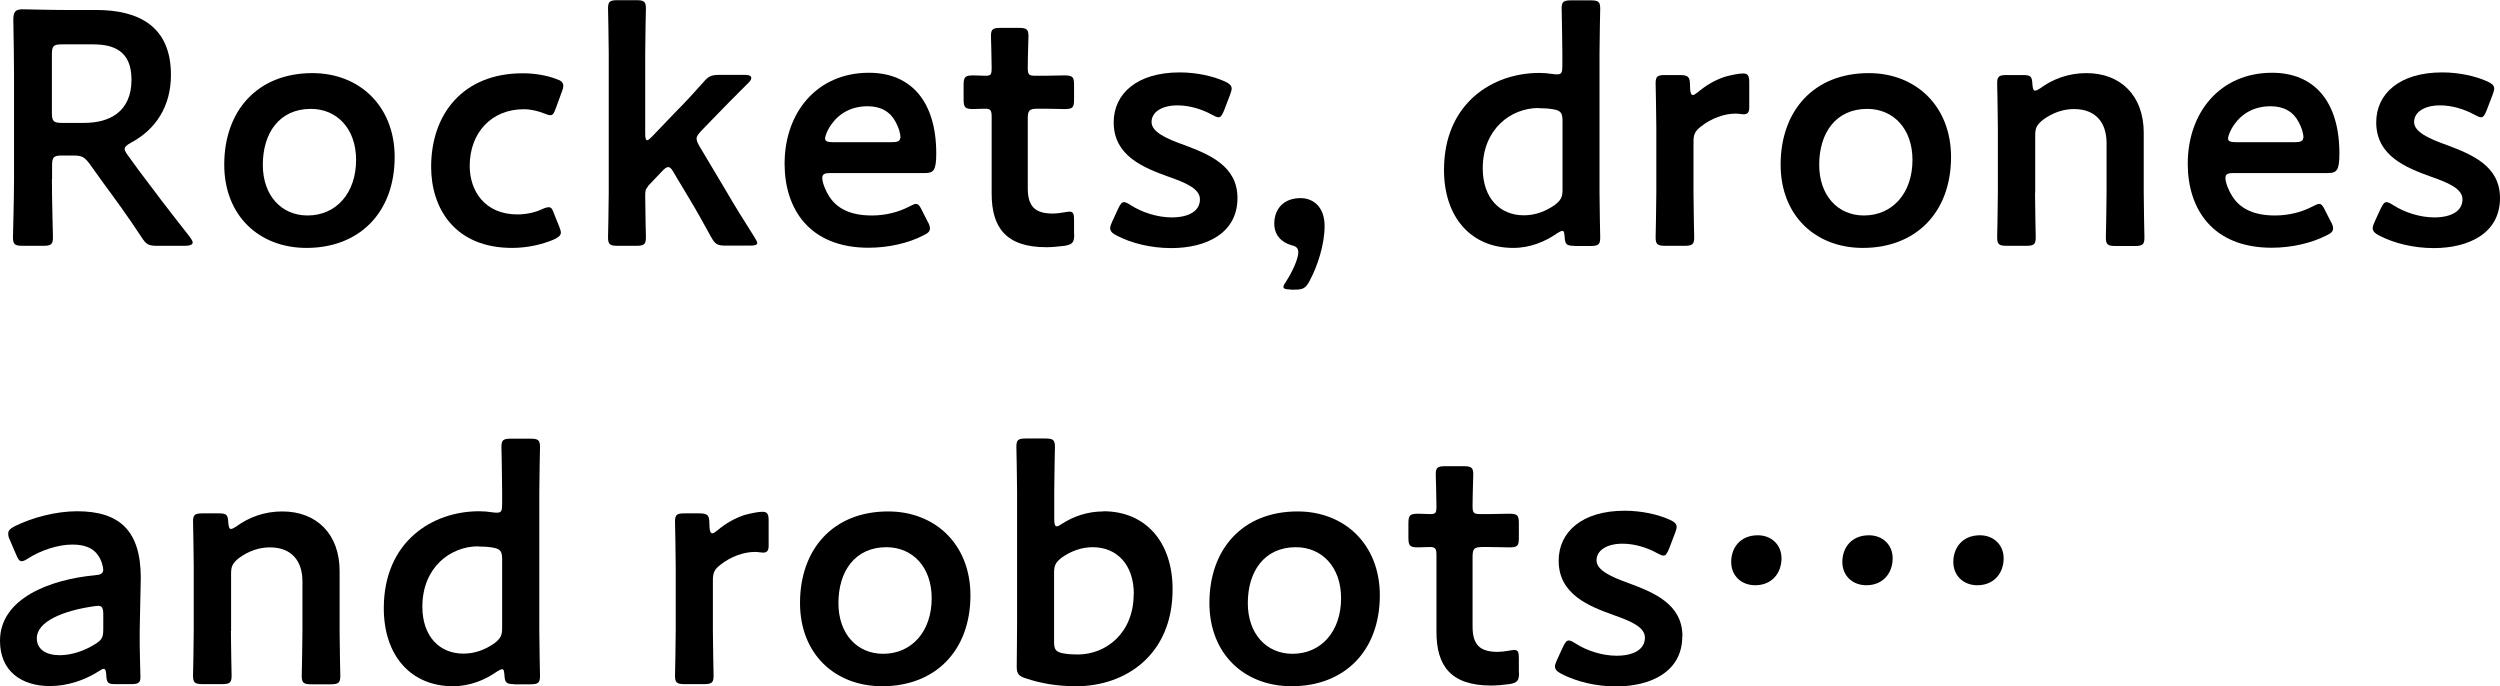 <?xml version="1.0" encoding="UTF-8"?><svg id="b" xmlns="http://www.w3.org/2000/svg" viewBox="0 0 142.59 39.15"><g id="c"><path d="M2.96,10.22c0,1.1.06,3.19.06,3.32,0,.4-.11.48-.55.48h-1.18c-.44,0-.55-.08-.55-.48,0-.13.06-2.22.06-3.32v-5.89c0-.93-.02-2.13-.04-3.19,0-.46.11-.61.53-.61.13,0,1.63.04,2.53.04h1.67c2.45,0,4.26.95,4.26,3.7,0,1.79-.86,3.12-2.3,3.88-.23.13-.34.23-.34.34,0,.09.06.21.19.38l.61.84c.91,1.22,1.67,2.22,2.93,3.82.09.13.15.23.15.3,0,.13-.17.19-.46.19h-1.58c-.48,0-.61-.08-.87-.48-.8-1.22-1.52-2.2-2.22-3.15l-.76-1.06c-.29-.38-.44-.46-.91-.46h-.65c-.48,0-.57.09-.57.57v.78ZM2.96,6.44c0,.47.09.57.57.57h1.27c1.42,0,2.7-.61,2.7-2.47,0-1.65-1.03-2.01-2.2-2.01h-1.77c-.48,0-.57.09-.57.57v3.34Z"/><path d="M22.51,8.95c0,3.19-2.03,5.19-5.03,5.19-2.7,0-4.69-1.84-4.69-4.75,0-3.06,1.88-5.22,5.03-5.22,2.68,0,4.69,1.88,4.69,4.79ZM14.99,9.4c0,1.75,1.06,2.89,2.55,2.89,1.63,0,2.77-1.27,2.77-3.17,0-1.79-1.1-2.91-2.58-2.91-1.79,0-2.74,1.37-2.74,3.19Z"/><path d="M31.99,13.26c0,.17-.13.27-.4.4-.65.28-1.5.48-2.38.48-3.27,0-4.62-2.26-4.62-4.62,0-3.04,1.84-5.34,5.22-5.34.67,0,1.35.11,1.9.32.29.09.4.19.42.38,0,.08-.02.19-.08.34l-.34.93c-.11.3-.17.42-.32.42-.1,0-.21-.04-.38-.11-.34-.13-.72-.23-1.14-.23-1.84,0-3.08,1.35-3.08,3.23,0,1.44.87,2.77,2.72,2.77.49,0,1.01-.11,1.41-.3.17-.08.29-.11.38-.11.15,0,.21.11.32.42l.27.67c.06.15.1.27.1.36Z"/><path d="M36.97,10.62c-.15.17-.17.25-.17.55,0,.76.04,2.24.04,2.37,0,.4-.11.48-.55.48h-1.06c-.44,0-.55-.08-.55-.48,0-.13.04-1.71.04-2.56V3.04c0-.85-.04-2.43-.04-2.56,0-.4.11-.47.55-.47h1.06c.44,0,.55.08.55.47,0,.13-.04,1.71-.04,2.56v4.6c0,.25.04.36.11.36.06,0,.15-.08.28-.21l1.33-1.39c.53-.53,1.04-1.08,1.58-1.69.3-.36.46-.44.95-.44h1.46c.23,0,.34.08.34.17,0,.08-.04.15-.11.23-.8.8-1.5,1.5-2.17,2.2l-.55.57c-.19.21-.29.32-.29.47,0,.11.06.25.17.44l1.52,2.55c.44.76.99,1.65,1.62,2.64.09.15.15.25.15.32,0,.11-.13.15-.42.15h-1.37c-.49,0-.61-.08-.84-.49-.44-.8-.87-1.58-1.31-2.3l-.82-1.37c-.11-.21-.21-.32-.32-.32-.1,0-.21.09-.36.25l-.8.84Z"/><path d="M52.93,12.67c.08.15.11.27.11.36,0,.17-.11.27-.38.4-.85.44-2,.7-3.12.7-3.38,0-4.79-2.22-4.79-4.79,0-2.94,1.86-5.19,4.81-5.19,2.43,0,3.84,1.67,3.84,4.6,0,.97-.15,1.12-.65,1.12h-5.38c-.34,0-.47.06-.47.28,0,.27.19.74.4,1.06.44.68,1.2,1.08,2.43,1.08.78,0,1.52-.19,2.13-.51.17-.09.3-.15.38-.15.15,0,.23.13.36.4l.32.63ZM51.36,7.86c0-.25-.11-.61-.27-.89-.3-.59-.84-.91-1.6-.91-.93,0-1.63.4-2.09,1.06-.17.23-.34.61-.34.78,0,.15.13.21.44.21h3.36c.34,0,.47-.06.49-.25Z"/><path d="M61.27,13.35c0,.48-.09.59-.55.67-.32.04-.7.08-1.04.08-2.32,0-3.12-1.14-3.12-3.06v-4.37c0-.38-.06-.47-.38-.47-.23,0-.55.02-.65.02-.49,0-.57-.08-.57-.57v-.78c0-.49.08-.57.57-.57.15,0,.46.02.67.02.32,0,.36-.06.36-.46,0-.59-.04-1.67-.04-1.8,0-.4.11-.47.55-.47h1.04c.44,0,.55.08.55.47,0,.13-.04,1.14-.04,1.8,0,.4.06.46.44.46h.51c.34,0,.93-.02,1.12-.02.49,0,.57.08.57.55v.82c0,.48-.08.55-.57.55-.17,0-.78-.02-1.12-.02h-.38c-.48,0-.57.09-.57.57v3.97c0,1.08.46,1.44,1.44,1.44.36,0,.8-.11.93-.11.23,0,.27.13.27.49v.8Z"/><path d="M70.58,11.3c0,2.01-1.79,2.85-3.78,2.85-1.16,0-2.28-.28-3.12-.72-.25-.13-.36-.25-.36-.42,0-.09.04-.21.11-.36l.34-.74c.13-.27.21-.38.34-.38.09,0,.21.06.38.17.65.42,1.54.7,2.34.7.97,0,1.61-.36,1.61-1.03,0-.61-.82-.95-1.79-1.29-1.41-.51-3.13-1.18-3.13-3.1,0-1.65,1.35-2.85,3.76-2.85.97,0,1.9.21,2.57.51.27.13.4.23.4.42,0,.08-.04.19-.09.34l-.34.89c-.11.27-.19.4-.32.4-.09,0-.21-.06-.38-.15-.55-.3-1.25-.53-1.96-.53-.89,0-1.48.38-1.48.95s.85.95,1.86,1.31c1.41.53,3.04,1.18,3.04,3.02Z"/><path d="M73.6,16.51c-.27,0-.4-.04-.4-.15,0-.06.06-.17.15-.3.38-.59.7-1.31.7-1.67,0-.23-.11-.34-.38-.4-.61-.17-.99-.61-.99-1.23,0-.82.51-1.46,1.5-1.46.67,0,1.37.44,1.37,1.6,0,1.04-.4,2.28-.87,3.15-.21.38-.36.47-.82.47h-.27Z"/><path d="M89.79,14.02c-.44,0-.53-.08-.55-.53-.02-.23-.04-.32-.13-.32-.06,0-.15.04-.29.13-.66.47-1.54.84-2.51.84-2.41,0-3.95-1.75-3.95-4.45,0-3.8,2.77-5.53,5.43-5.53.27,0,.51.02.76.06.11.02.19.02.27.02.25,0,.29-.11.29-.49v-.7c0-.85-.04-2.43-.04-2.56,0-.4.11-.47.55-.47h1.1c.44,0,.55.08.55.47,0,.13-.04,1.71-.04,2.56v7.94c0,.85.04,2.43.04,2.56,0,.4-.11.48-.55.48h-.93ZM87.76,6.16c-1.61,0-3.19,1.22-3.19,3.44,0,1.71.99,2.68,2.34,2.68.67,0,1.25-.23,1.77-.59.34-.27.44-.44.44-.85v-3.95c0-.46-.11-.59-.55-.66-.23-.04-.49-.06-.8-.06Z"/><path d="M96.59,10.98c0,.85.04,2.43.04,2.56,0,.4-.11.48-.55.48h-1.1c-.44,0-.55-.08-.55-.48,0-.13.04-1.71.04-2.56v-3.67c0-.85-.04-2.43-.04-2.56,0-.4.11-.47.55-.47h.8c.49,0,.61.08.61.57,0,.42.06.57.17.57.06,0,.15-.06.29-.17.47-.4.97-.68,1.52-.87.34-.09.78-.19,1.04-.19.29,0,.36.13.36.51v1.44c0,.28-.11.38-.32.38-.1,0-.27-.04-.46-.04-.65,0-1.39.27-1.98.74-.32.25-.42.44-.42.85v2.91Z"/><path d="M111.28,8.95c0,3.19-2.03,5.19-5.03,5.19-2.7,0-4.69-1.84-4.69-4.75,0-3.06,1.88-5.22,5.03-5.22,2.68,0,4.69,1.88,4.69,4.79ZM103.76,9.4c0,1.75,1.06,2.89,2.55,2.89,1.63,0,2.77-1.27,2.77-3.17,0-1.79-1.1-2.91-2.58-2.91-1.79,0-2.74,1.37-2.74,3.19Z"/><path d="M116.07,10.98c0,.85.04,2.43.04,2.56,0,.4-.11.48-.55.48h-1.1c-.44,0-.55-.08-.55-.48,0-.13.04-1.71.04-2.56v-3.67c0-.85-.04-2.43-.04-2.56,0-.4.11-.47.55-.47h.91c.46,0,.53.08.55.53.02.25.06.36.15.36.06,0,.15-.04.29-.13.72-.53,1.61-.87,2.64-.87,1.96,0,3.27,1.29,3.27,3.4v3.42c0,.85.04,2.43.04,2.56,0,.4-.11.48-.55.48h-1.1c-.44,0-.55-.08-.55-.48,0-.13.04-1.71.04-2.56v-2.83c0-1.16-.61-1.94-1.86-1.94-.59,0-1.2.19-1.79.63-.32.27-.42.44-.42.85v3.29Z"/><path d="M132.96,12.67c.08.15.11.27.11.36,0,.17-.11.27-.38.4-.86.44-2,.7-3.12.7-3.38,0-4.79-2.22-4.79-4.79,0-2.94,1.86-5.19,4.81-5.19,2.43,0,3.84,1.67,3.84,4.6,0,.97-.15,1.12-.65,1.12h-5.38c-.34,0-.47.06-.47.28,0,.27.19.74.4,1.06.44.68,1.2,1.08,2.43,1.08.78,0,1.52-.19,2.13-.51.17-.09.3-.15.38-.15.15,0,.23.13.36.4l.32.63ZM131.38,7.86c0-.25-.11-.61-.27-.89-.3-.59-.84-.91-1.6-.91-.93,0-1.63.4-2.09,1.06-.17.23-.34.61-.34.78,0,.15.13.21.44.21h3.36c.34,0,.47-.06.49-.25Z"/><path d="M142.59,11.3c0,2.01-1.79,2.85-3.78,2.85-1.16,0-2.28-.28-3.12-.72-.25-.13-.36-.25-.36-.42,0-.09.04-.21.11-.36l.34-.74c.13-.27.21-.38.34-.38.09,0,.21.06.38.17.65.42,1.54.7,2.34.7.97,0,1.61-.36,1.61-1.03,0-.61-.82-.95-1.79-1.29-1.41-.51-3.13-1.18-3.13-3.1,0-1.65,1.35-2.85,3.76-2.85.97,0,1.9.21,2.57.51.27.13.4.23.4.42,0,.08-.04.19-.09.34l-.34.89c-.11.27-.19.4-.32.4-.09,0-.21-.06-.38-.15-.55-.3-1.25-.53-1.96-.53-.89,0-1.48.38-1.48.95s.85.95,1.86,1.31c1.41.53,3.04,1.18,3.04,3.02Z"/><path d="M6.61,39.02c-.44,0-.53-.04-.55-.55-.02-.21-.04-.32-.15-.32-.06,0-.13.04-.27.13-.82.53-1.82.85-2.79.85-1.63,0-2.85-.85-2.85-2.58,0-2.43,2.87-3.5,5.41-3.74.32-.02.46-.09.48-.3,0-.19-.11-.59-.3-.84-.27-.4-.74-.61-1.46-.61-.84,0-1.82.34-2.51.78-.17.11-.29.17-.38.17-.13,0-.21-.11-.32-.38l-.36-.84c-.08-.15-.09-.27-.09-.36,0-.17.11-.28.38-.42.99-.49,2.34-.85,3.55-.85,2.43,0,3.63,1.12,3.63,3.8l-.06,2.89c-.02,1.08.04,2.45.04,2.77s-.11.4-.53.4h-.85ZM5.58,34.56c-.08,0-.13,0-.23.02-1.75.25-3.25.87-3.25,1.82,0,.63.51.97,1.31.97.67,0,1.41-.25,2.01-.63.38-.23.47-.38.47-.84v-.84c0-.38-.06-.51-.32-.51Z"/><path d="M13.17,35.98c0,.85.04,2.43.04,2.56,0,.4-.11.48-.55.48h-1.1c-.44,0-.55-.08-.55-.48,0-.13.04-1.71.04-2.56v-3.67c0-.85-.04-2.43-.04-2.56,0-.4.11-.47.55-.47h.91c.46,0,.53.08.55.53.02.25.06.36.15.36.06,0,.15-.04.29-.13.72-.53,1.61-.87,2.64-.87,1.96,0,3.27,1.29,3.27,3.4v3.42c0,.85.04,2.43.04,2.56,0,.4-.11.48-.55.48h-1.1c-.44,0-.55-.08-.55-.48,0-.13.04-1.71.04-2.56v-2.83c0-1.16-.61-1.94-1.86-1.94-.59,0-1.2.19-1.79.63-.32.27-.42.44-.42.85v3.29Z"/><path d="M29.32,39.02c-.44,0-.53-.08-.55-.53-.02-.23-.04-.32-.13-.32-.06,0-.15.04-.29.13-.66.47-1.54.84-2.51.84-2.41,0-3.95-1.75-3.95-4.45,0-3.8,2.77-5.53,5.43-5.53.27,0,.51.02.76.06.11.02.19.02.27.02.25,0,.29-.11.29-.49v-.7c0-.85-.04-2.43-.04-2.56,0-.4.11-.47.55-.47h1.1c.44,0,.55.08.55.47,0,.13-.04,1.71-.04,2.56v7.94c0,.85.04,2.43.04,2.56,0,.4-.11.48-.55.48h-.93ZM27.28,31.16c-1.61,0-3.19,1.22-3.19,3.44,0,1.71.99,2.68,2.34,2.68.67,0,1.25-.23,1.77-.59.34-.27.44-.44.44-.85v-3.95c0-.46-.11-.59-.55-.66-.23-.04-.49-.06-.8-.06Z"/><path d="M40.66,35.98c0,.85.04,2.43.04,2.56,0,.4-.11.48-.55.48h-1.1c-.44,0-.55-.08-.55-.48,0-.13.04-1.71.04-2.56v-3.67c0-.85-.04-2.43-.04-2.56,0-.4.11-.47.55-.47h.8c.49,0,.61.08.61.57,0,.42.06.57.17.57.06,0,.15-.06.29-.17.47-.4.97-.68,1.52-.87.34-.09.78-.19,1.04-.19.29,0,.36.13.36.51v1.44c0,.28-.11.38-.32.38-.1,0-.27-.04-.46-.04-.65,0-1.39.27-1.98.74-.32.25-.42.44-.42.85v2.91Z"/><path d="M55.35,33.95c0,3.19-2.03,5.19-5.03,5.19-2.7,0-4.69-1.84-4.69-4.75,0-3.06,1.88-5.22,5.03-5.22,2.68,0,4.69,1.88,4.69,4.79ZM47.82,34.4c0,1.75,1.06,2.89,2.55,2.89,1.63,0,2.77-1.27,2.77-3.17,0-1.79-1.1-2.91-2.58-2.91-1.79,0-2.74,1.37-2.74,3.19Z"/><path d="M62.93,29.16c2.41,0,3.95,1.75,3.95,4.45,0,3.8-2.75,5.53-5.49,5.53-1.12,0-2.05-.17-2.85-.44-.44-.13-.55-.27-.55-.67,0-.25.02-1.73.02-2.58v-7.41c0-.85-.04-2.43-.04-2.56,0-.4.11-.47.55-.47h1.1c.44,0,.55.08.55.47,0,.13-.04,1.71-.04,2.56v1.58c0,.27.04.4.15.4.06,0,.17-.06.3-.15.65-.42,1.46-.7,2.34-.7ZM64.67,33.89c0-1.71-.99-2.68-2.34-2.68-.67,0-1.25.23-1.77.59-.34.27-.44.44-.44.85v3.97c0,.44.11.57.55.65.23.04.49.06.8.06,1.61,0,3.19-1.22,3.19-3.44Z"/><path d="M78.7,33.95c0,3.19-2.03,5.19-5.03,5.19-2.7,0-4.69-1.84-4.69-4.75,0-3.06,1.88-5.22,5.03-5.22,2.68,0,4.69,1.88,4.69,4.79ZM71.17,34.4c0,1.75,1.06,2.89,2.55,2.89,1.63,0,2.77-1.27,2.77-3.17,0-1.79-1.1-2.91-2.58-2.91-1.79,0-2.74,1.37-2.74,3.19Z"/><path d="M86.64,38.35c0,.48-.09.59-.55.67-.32.04-.7.08-1.04.08-2.32,0-3.12-1.14-3.12-3.06v-4.37c0-.38-.06-.47-.38-.47-.23,0-.55.02-.65.02-.49,0-.57-.08-.57-.57v-.78c0-.49.08-.57.57-.57.15,0,.46.02.67.02.32,0,.36-.06.36-.46,0-.59-.04-1.67-.04-1.8,0-.4.11-.47.55-.47h1.04c.44,0,.55.08.55.47,0,.13-.04,1.14-.04,1.8,0,.4.06.46.44.46h.51c.34,0,.93-.02,1.12-.02.49,0,.57.08.57.55v.82c0,.48-.08.55-.57.55-.17,0-.78-.02-1.12-.02h-.38c-.48,0-.57.09-.57.57v3.97c0,1.08.46,1.44,1.44,1.44.36,0,.8-.11.93-.11.23,0,.27.13.27.49v.8Z"/><path d="M95.95,36.3c0,2.01-1.79,2.85-3.78,2.85-1.16,0-2.28-.28-3.12-.72-.25-.13-.36-.25-.36-.42,0-.09.04-.21.11-.36l.34-.74c.13-.27.21-.38.34-.38.09,0,.21.06.38.17.65.42,1.54.7,2.34.7.97,0,1.62-.36,1.62-1.03,0-.61-.82-.95-1.79-1.29-1.41-.51-3.13-1.18-3.13-3.1,0-1.65,1.35-2.85,3.76-2.85.97,0,1.9.21,2.57.51.27.13.4.23.4.42,0,.08-.04.19-.09.34l-.34.89c-.11.27-.19.4-.32.4-.09,0-.21-.06-.38-.15-.55-.3-1.25-.53-1.96-.53-.89,0-1.48.38-1.48.95s.85.95,1.86,1.31c1.41.53,3.04,1.18,3.04,3.02Z"/><path d="M101.61,31.84c0,.85-.55,1.54-1.5,1.54-.78,0-1.37-.53-1.37-1.33s.51-1.52,1.52-1.52c.76,0,1.35.53,1.35,1.31ZM107.95,31.84c0,.85-.55,1.54-1.5,1.54-.78,0-1.37-.53-1.37-1.33s.51-1.52,1.52-1.52c.76,0,1.35.53,1.35,1.31ZM114.28,31.84c0,.85-.55,1.54-1.5,1.54-.78,0-1.37-.53-1.37-1.33s.51-1.52,1.52-1.52c.76,0,1.35.53,1.35,1.31Z"/></g></svg>